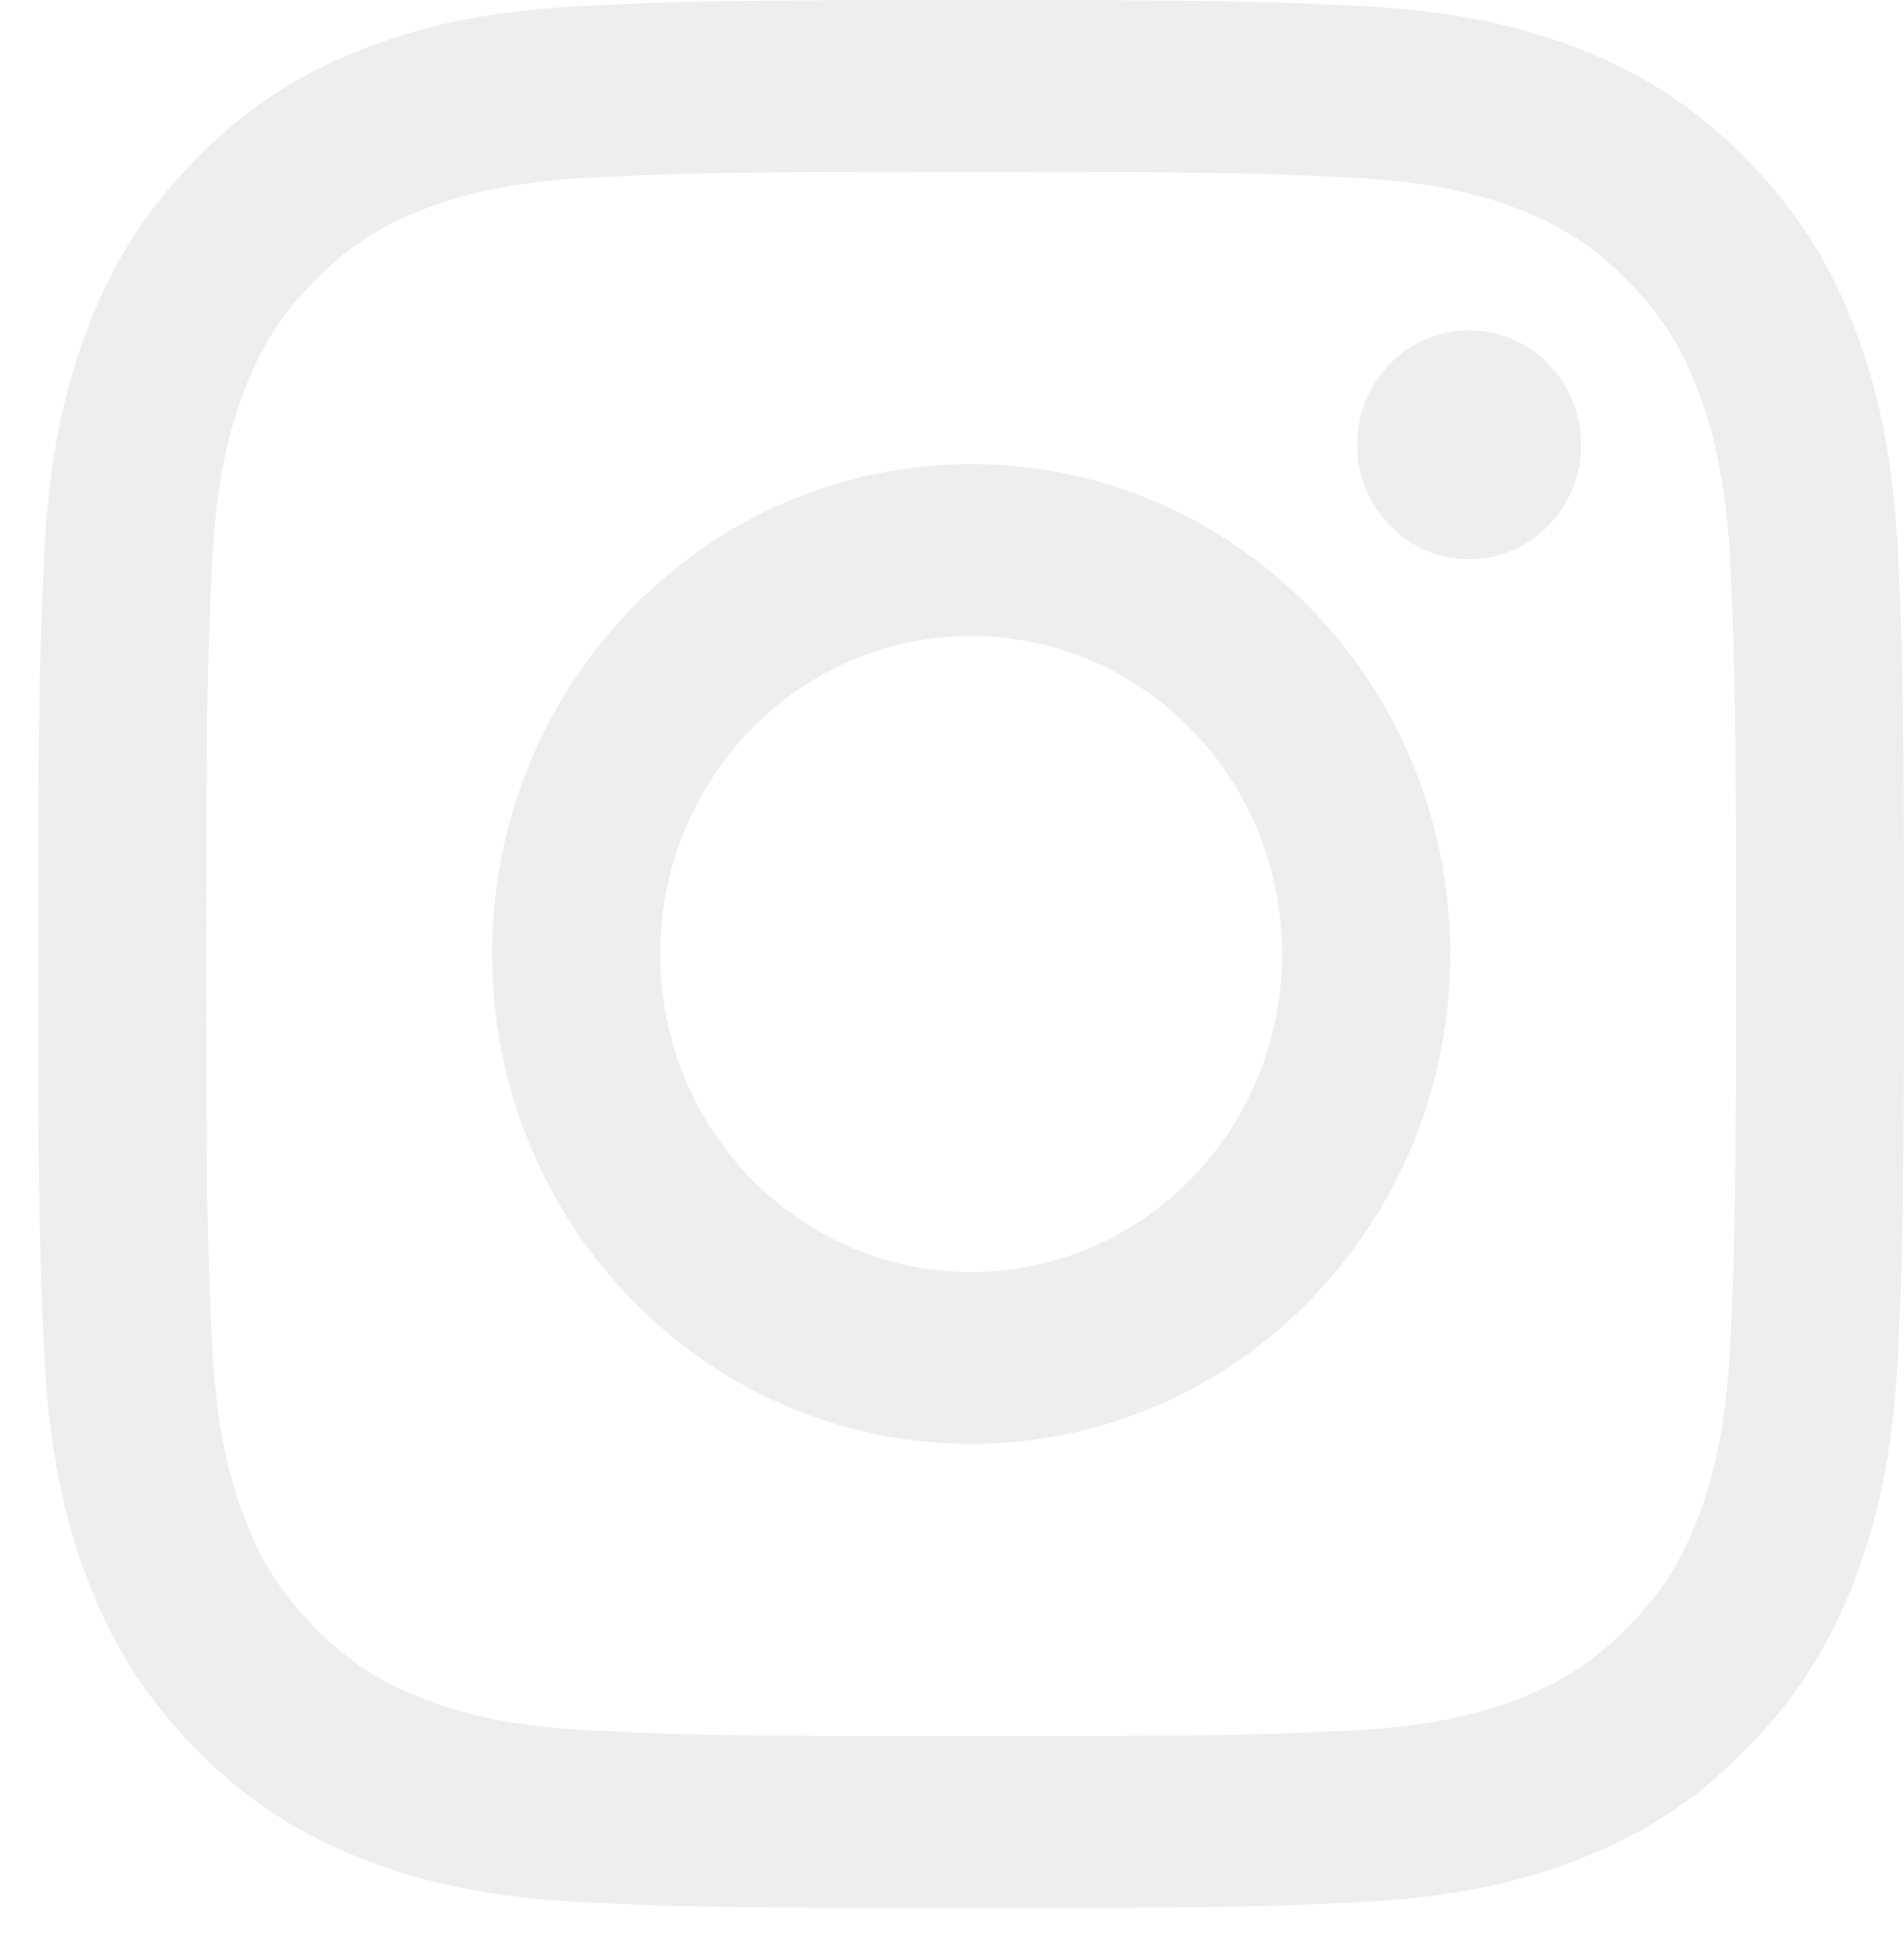 <svg width="38" height="39" viewBox="0 0 38 39" fill="none" xmlns="http://www.w3.org/2000/svg">
<path d="M19.382 0C14.326 0 13.692 0.022 11.706 0.115C9.725 0.207 8.371 0.529 7.187 0.999C5.963 1.486 4.924 2.137 3.889 3.195C2.854 4.253 2.218 5.314 1.742 6.566C1.282 7.777 0.967 9.16 0.877 11.186C0.786 13.216 0.765 13.864 0.765 19.034C0.765 24.203 0.786 24.851 0.877 26.881C0.967 28.907 1.282 30.291 1.742 31.501C2.218 32.753 2.854 33.814 3.889 34.873C4.924 35.931 5.963 36.581 7.187 37.068C8.371 37.538 9.725 37.86 11.706 37.953C13.692 38.045 14.326 38.067 19.382 38.067C24.439 38.067 25.073 38.045 27.058 37.953C29.04 37.86 30.393 37.538 31.578 37.068C32.802 36.581 33.84 35.931 34.875 34.873C35.91 33.814 36.547 32.753 37.023 31.501C37.483 30.291 37.797 28.907 37.888 26.881C37.978 24.851 38 24.203 38 19.034C38 13.864 37.978 13.216 37.888 11.186C37.797 9.16 37.483 7.777 37.023 6.566C36.547 5.314 35.91 4.253 34.875 3.195C33.84 2.137 32.802 1.486 31.578 0.999C30.393 0.529 29.04 0.207 27.058 0.115C25.073 0.022 24.439 0 19.382 0ZM19.382 3.43C24.353 3.43 24.942 3.449 26.905 3.54C28.721 3.625 29.706 3.935 30.363 4.196C31.232 4.541 31.852 4.954 32.503 5.62C33.155 6.286 33.558 6.92 33.896 7.808C34.151 8.479 34.454 9.487 34.537 11.342C34.626 13.349 34.645 13.951 34.645 19.034C34.645 24.116 34.626 24.718 34.537 26.725C34.454 28.581 34.151 29.588 33.896 30.259C33.558 31.148 33.155 31.782 32.503 32.447C31.852 33.114 31.232 33.526 30.363 33.871C29.706 34.132 28.721 34.442 26.905 34.527C24.943 34.618 24.354 34.638 19.382 34.638C14.411 34.638 13.822 34.618 11.859 34.527C10.044 34.442 9.058 34.132 8.402 33.871C7.533 33.526 6.913 33.114 6.261 32.447C5.61 31.782 5.206 31.148 4.869 30.259C4.614 29.588 4.311 28.581 4.228 26.725C4.138 24.718 4.119 24.116 4.119 19.034C4.119 13.951 4.138 13.349 4.228 11.342C4.311 9.487 4.614 8.479 4.869 7.808C5.206 6.92 5.61 6.286 6.261 5.62C6.913 4.954 7.533 4.541 8.402 4.196C9.058 3.935 10.044 3.625 11.859 3.54C13.822 3.449 14.411 3.43 19.382 3.43Z" fill="#EAEAEA" fill-opacity="0.8"/>
<path d="M19.382 25.378C15.955 25.378 13.176 22.537 13.176 19.033C13.176 15.529 15.955 12.689 19.382 12.689C22.81 12.689 25.588 15.529 25.588 19.033C25.588 22.537 22.81 25.378 19.382 25.378ZM19.382 9.259C14.102 9.259 9.822 13.635 9.822 19.033C9.822 24.431 14.102 28.807 19.382 28.807C24.662 28.807 28.943 24.431 28.943 19.033C28.943 13.635 24.662 9.259 19.382 9.259Z" fill="#EAEAEA" fill-opacity="0.8"/>
<path d="M31.555 8.873C31.555 10.135 30.554 11.157 29.32 11.157C28.087 11.157 27.086 10.135 27.086 8.873C27.086 7.612 28.087 6.589 29.32 6.589C30.554 6.589 31.555 7.612 31.555 8.873Z" fill="#EAEAEA" fill-opacity="0.8"/>
</svg>
